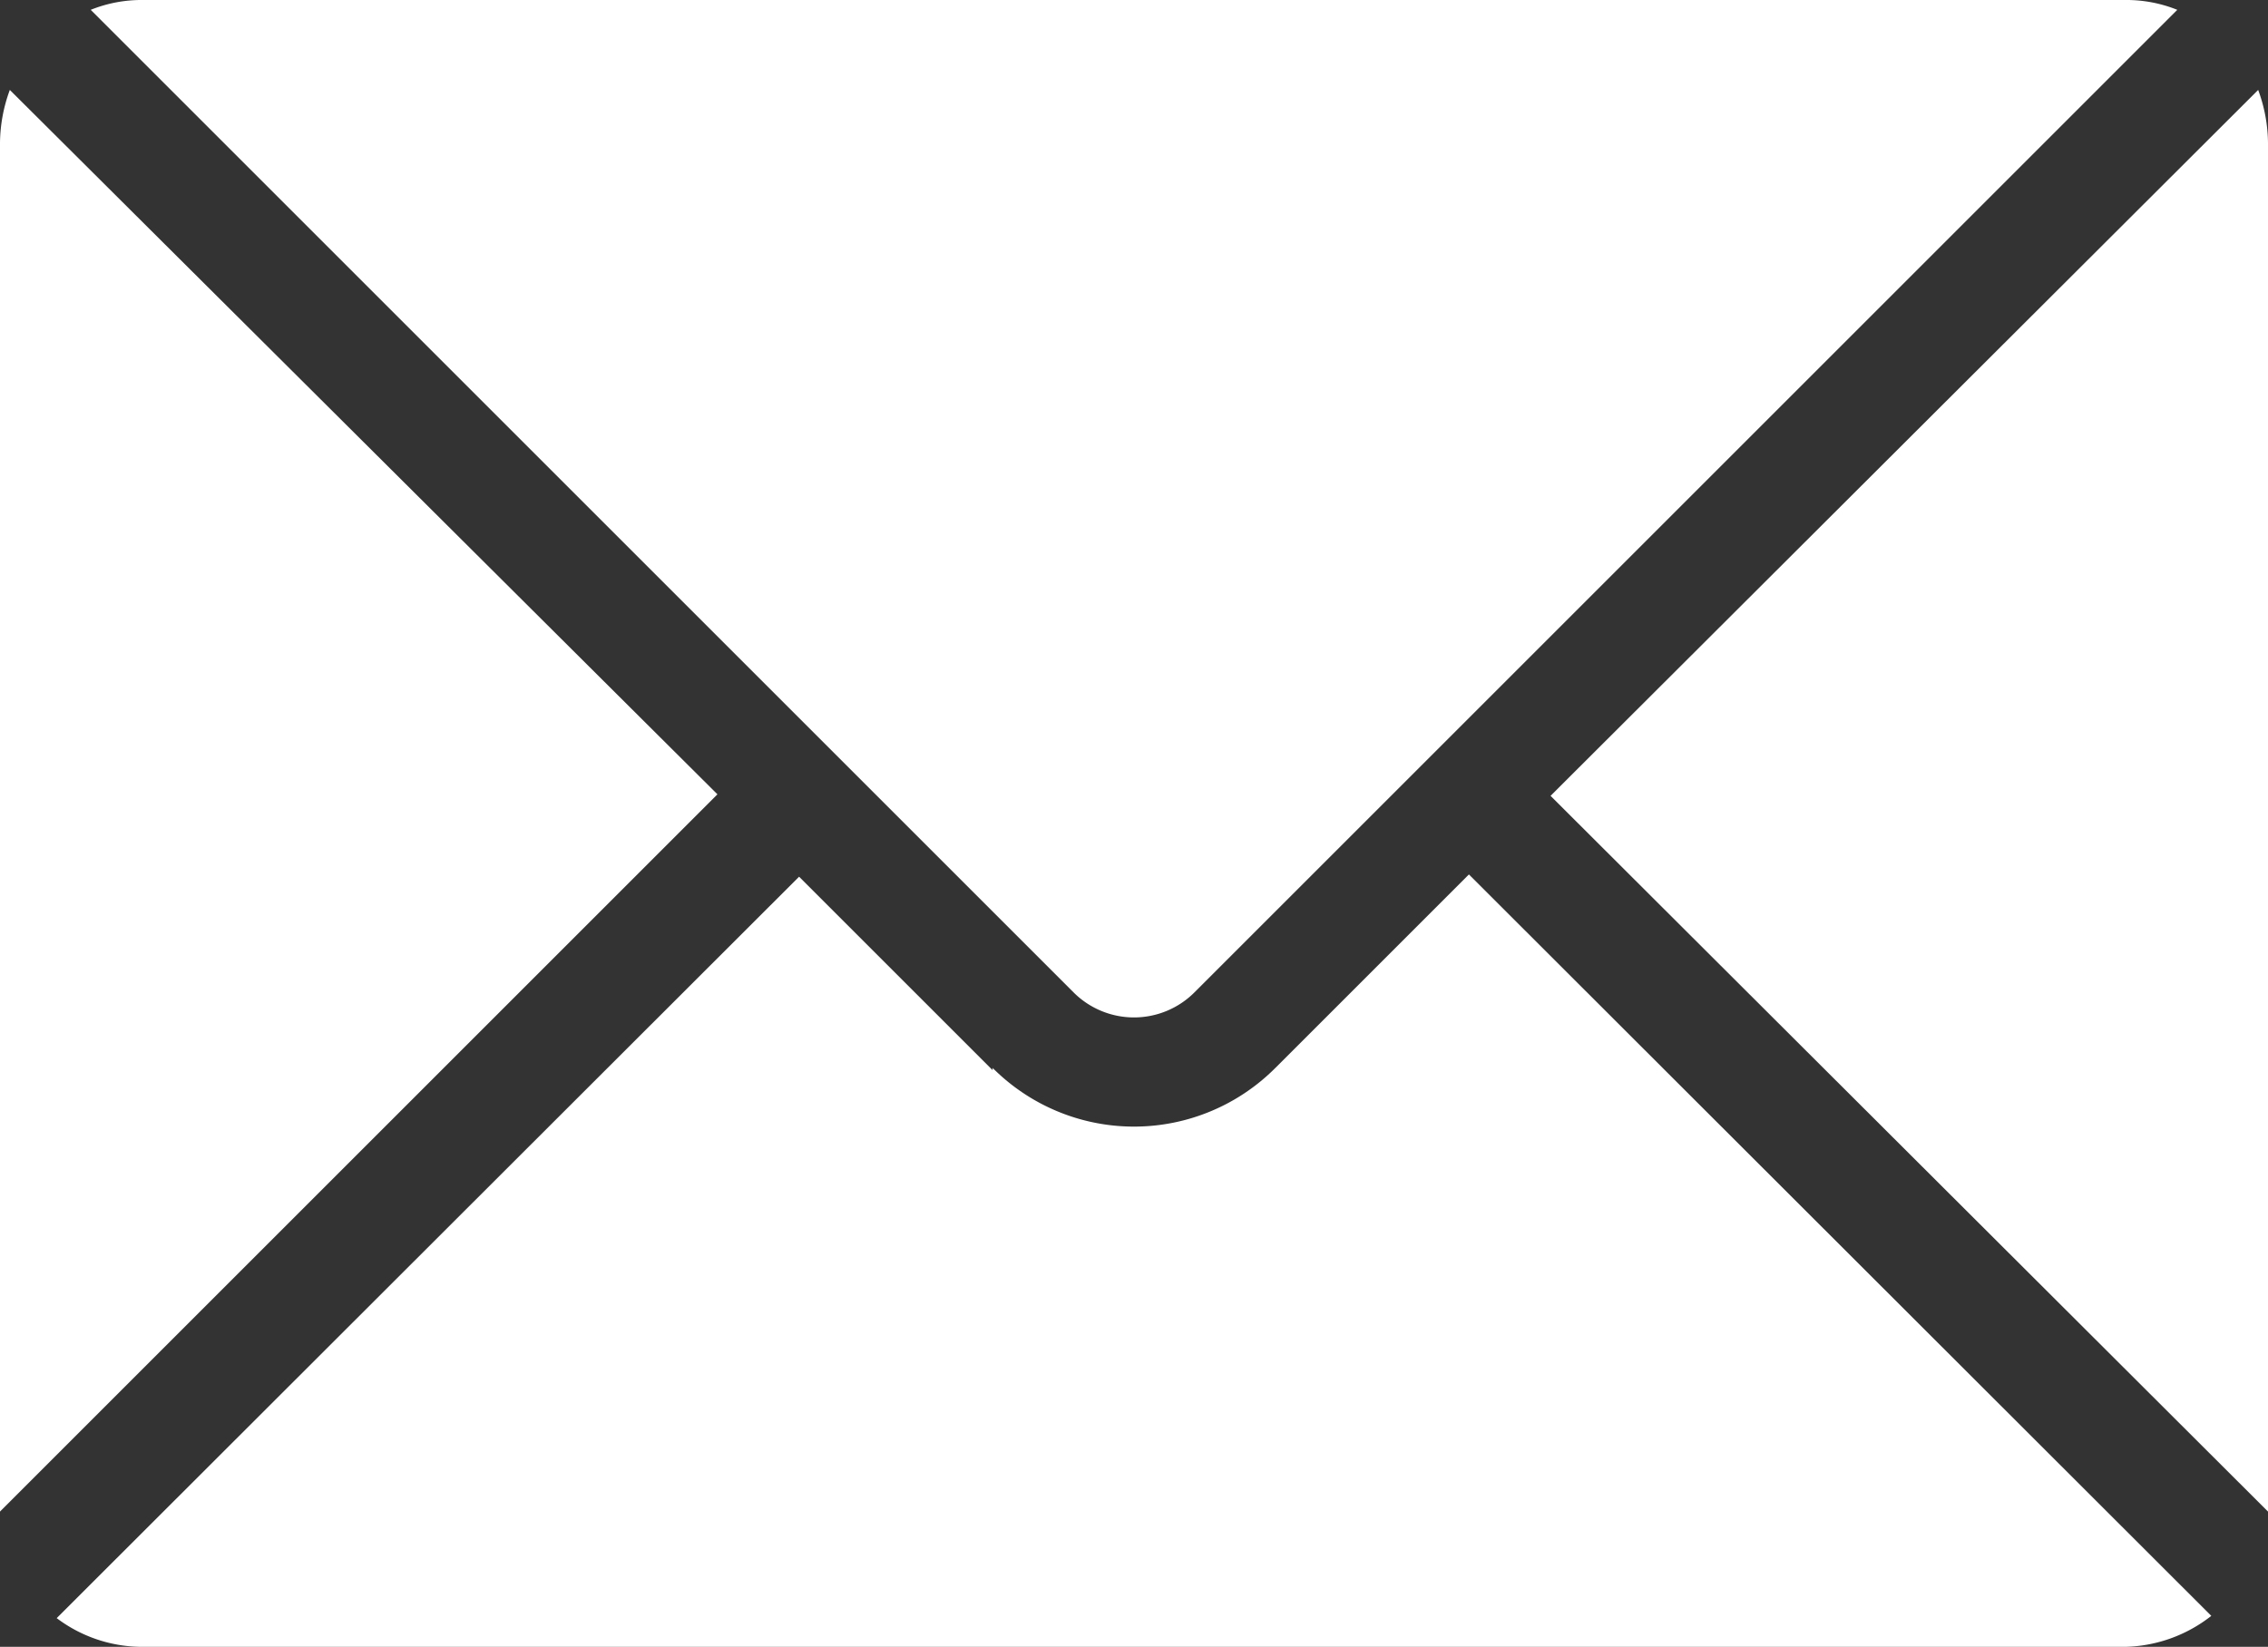 <svg fill="#fff" xmlns="http://www.w3.org/2000/svg" viewBox="0 0 30 21.79">
  <rect x="0" y="0" width="30" height="21.79" fill="#333333" stroke="none"/>
  <g>
    <path d="M13.13,14.16,10.57,11.6.75,21.41a1.88,1.88,0,0,0,1.14.38H28.11a1.91,1.91,0,0,0,1.14-.41l-9.82-9.81-2.56,2.56a2.64,2.64,0,0,1-3.74,0h0Z"/>
    <path d="M28.11,0H1.89A1.8,1.8,0,0,0,1.2.13l13,13h0a1.13,1.13,0,0,0,1.6,0h0l13-13A1.8,1.8,0,0,0,28.11,0Z"/>
    <path d="M30,1.89a2.07,2.07,0,0,0-.13-.7l-9.36,9.34L30,20V1.89Z"/>
    <path d="M.13,1.19a2.07,2.07,0,0,0-.13.7V20l9.49-9.49Z"/>
  </g>
</svg>
